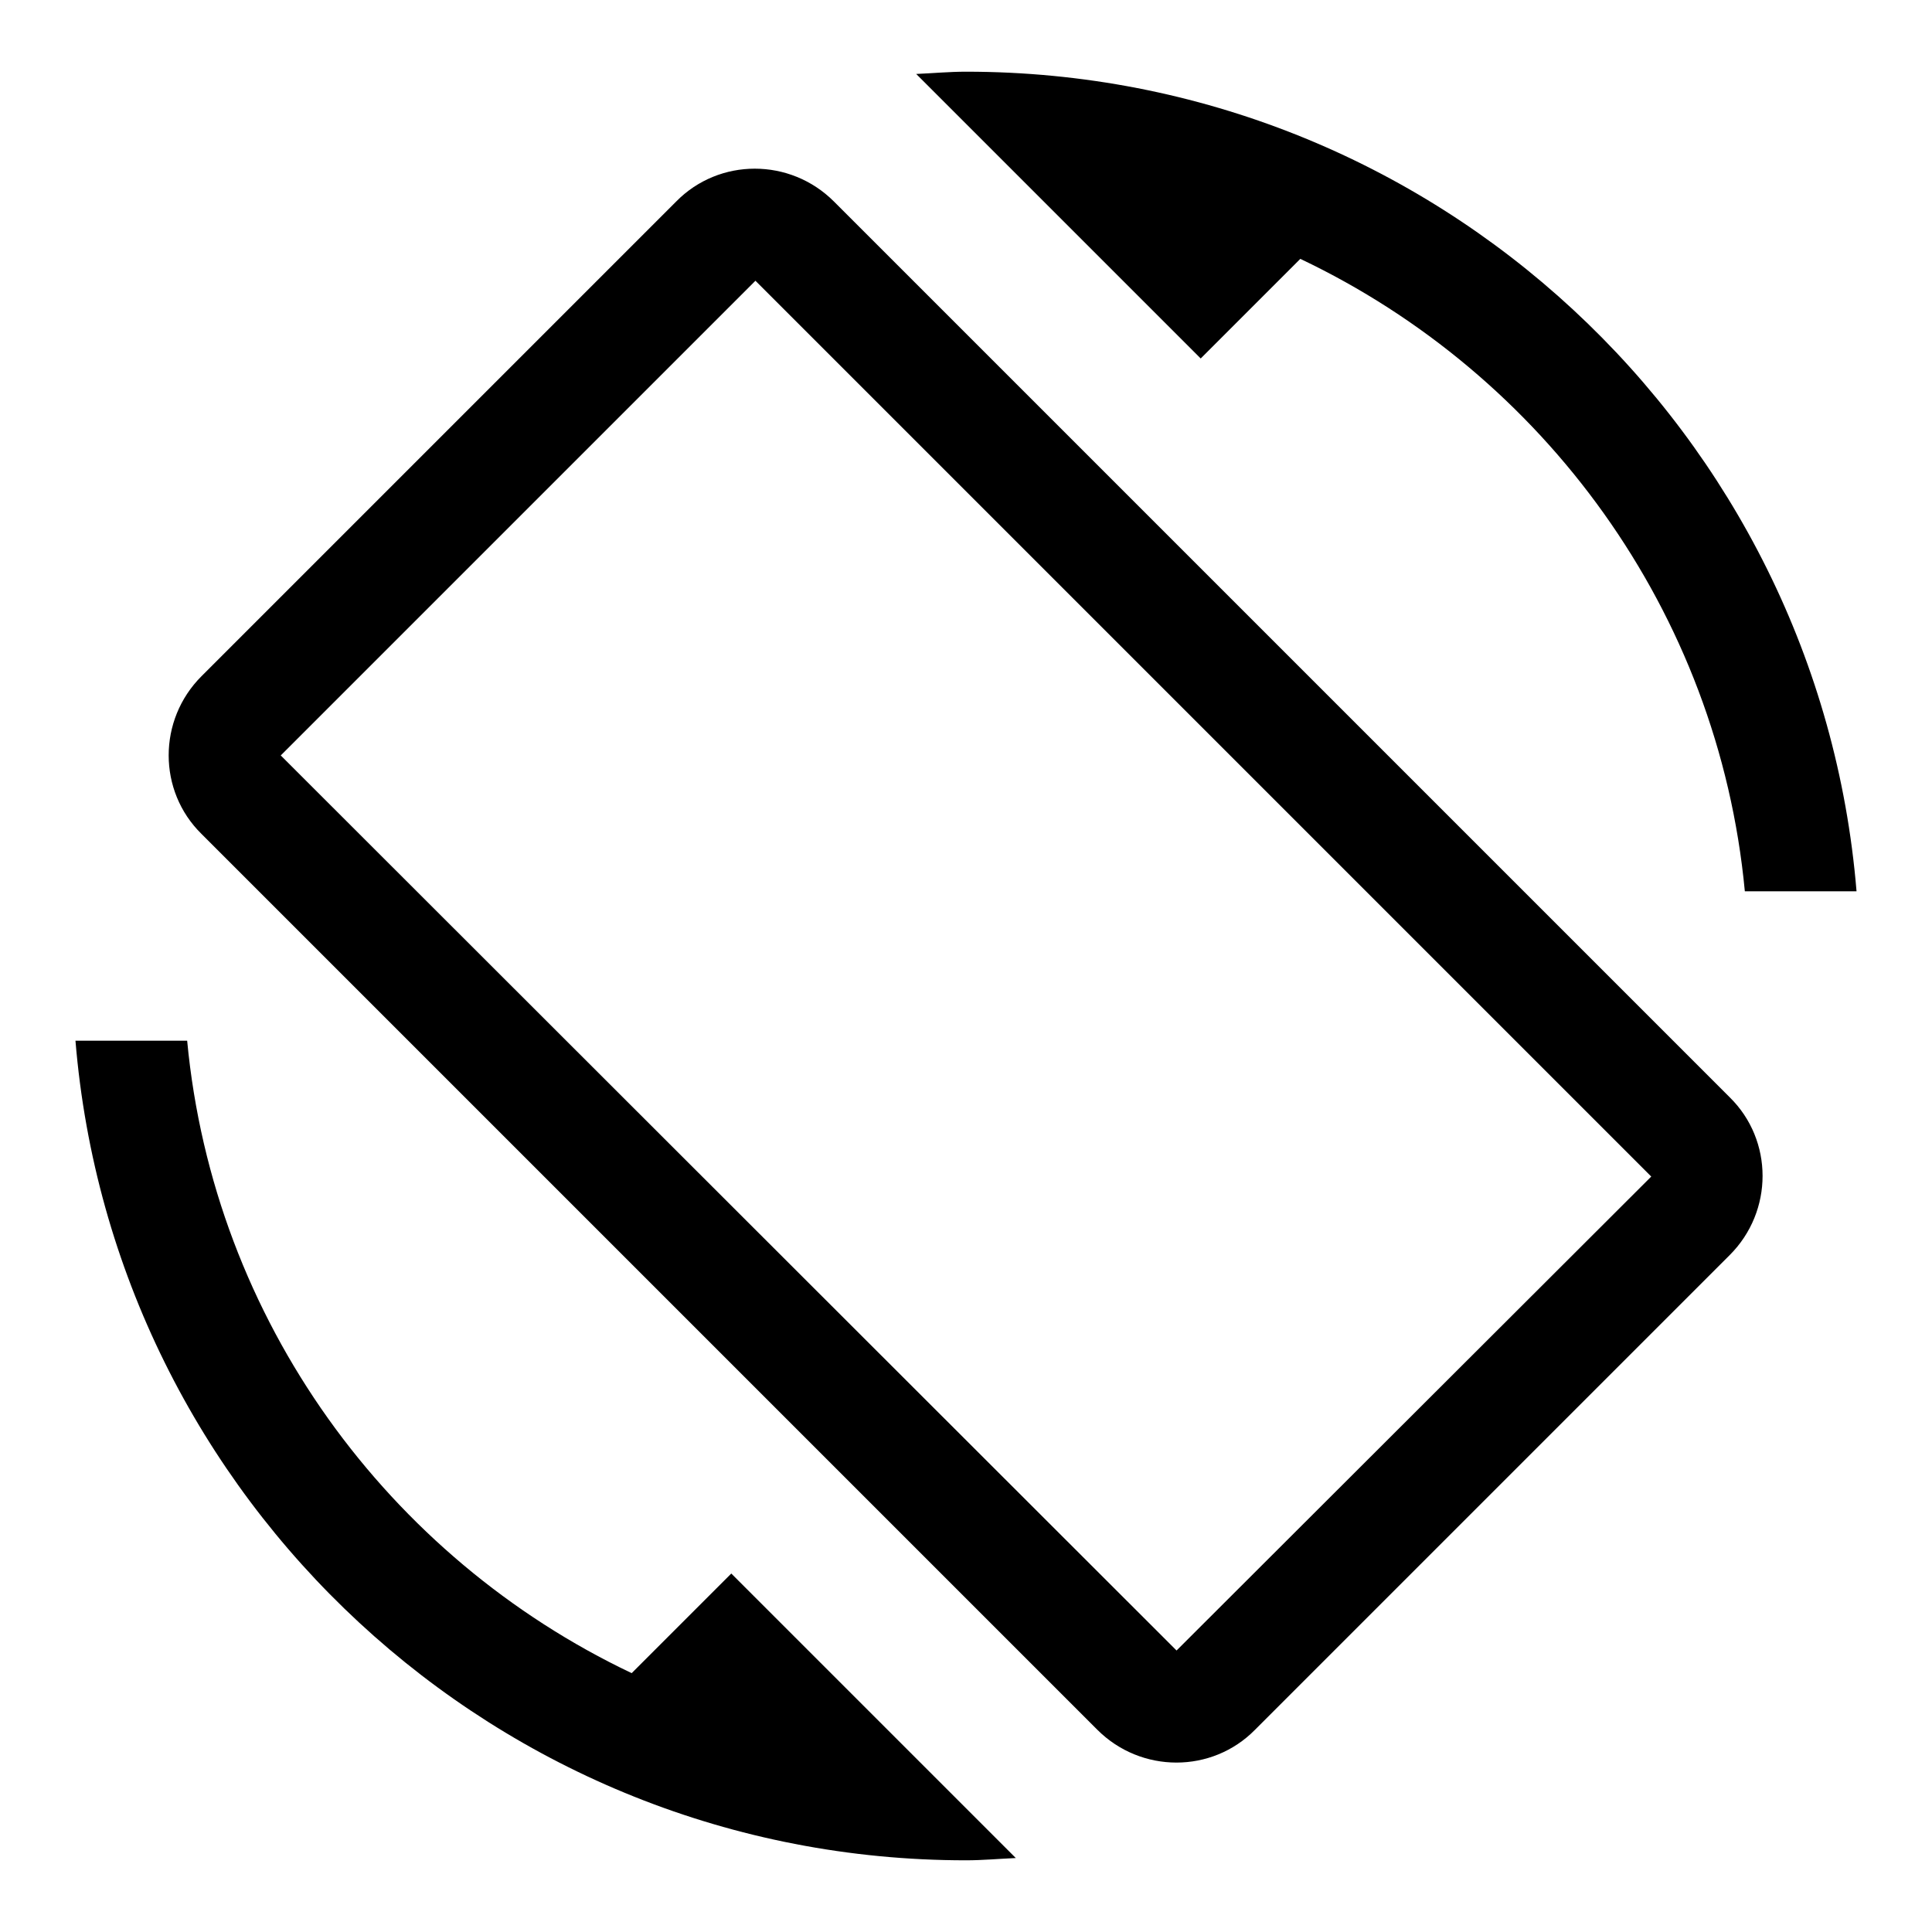 <?xml version="1.0" encoding="utf-8"?>
<!-- Svg Vector Icons : http://www.onlinewebfonts.com/icon -->
<!DOCTYPE svg PUBLIC "-//W3C//DTD SVG 1.1//EN" "http://www.w3.org/Graphics/SVG/1.1/DTD/svg11.dtd">
<svg version="1.1" xmlns="http://www.w3.org/2000/svg" xmlns:xlink="http://www.w3.org/1999/xlink" x="0px" y="0px" viewBox="0 0 256 256" enable-background="new 0 0 256 256" xml:space="preserve">
<g> <path fill="#000000" d="M172.3,34.3c32.2,15.3,55.4,46.7,58.9,83.8H246C241,57.3,190.1,9.5,128,9.5c-2.2,0-4.3,0.2-6.6,0.3 l37.7,37.7L172.3,34.3z M110.5,26.7c-5.8-5.8-15.2-5.8-20.9,0L26.7,89.6c-5.8,5.8-5.8,15.2,0,20.9l118.7,118.7 c5.8,5.8,15.2,5.8,20.9,0l62.9-62.9c5.8-5.8,5.8-15.2,0-20.9L110.5,26.7L110.5,26.7z M155.9,218.7L37.2,100.1l62.9-62.9 l118.7,118.7L155.9,218.7L155.9,218.7z M83.7,221.7c-32.2-15.3-55.4-46.7-58.9-83.8H10c5,60.8,55.9,108.6,118,108.6 c2.2,0,4.3-0.2,6.6-0.3l-37.7-37.7L83.7,221.7z"/></g>
</svg>